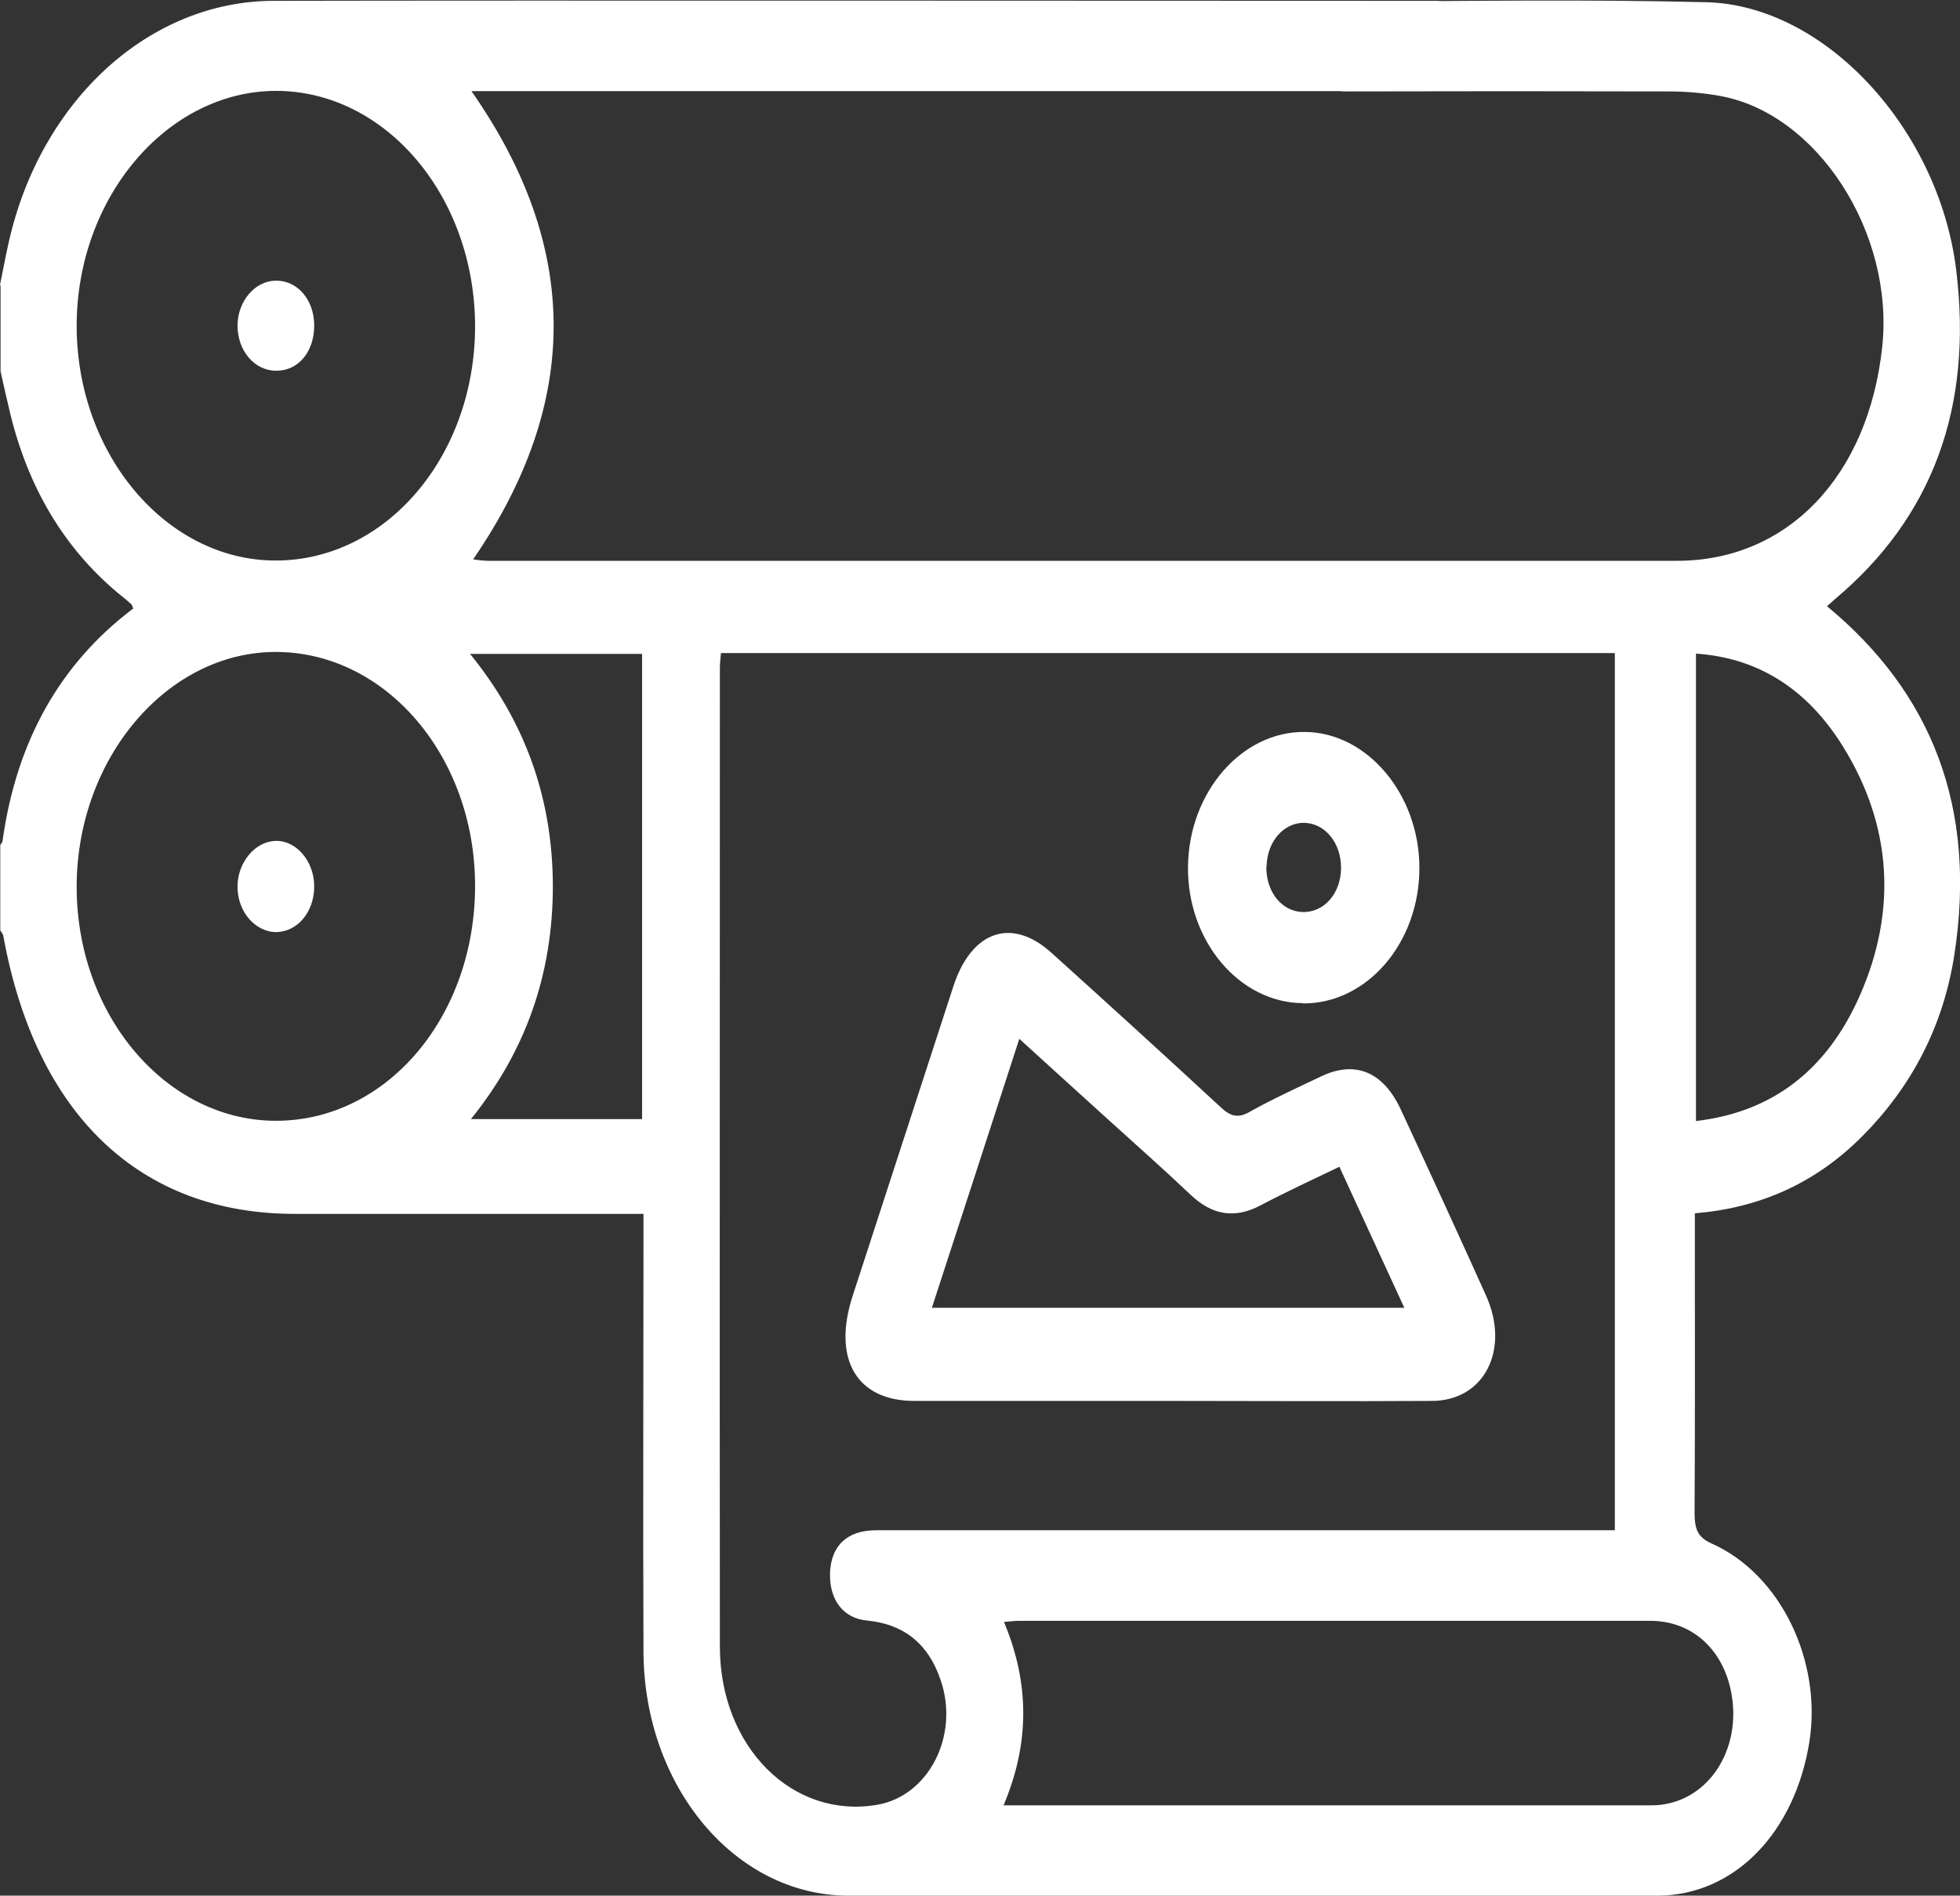 <?xml version="1.0" encoding="UTF-8"?>
<svg xmlns="http://www.w3.org/2000/svg" id="Layer_1" data-name="Layer 1" viewBox="0 0 70.3 68.01">
  <rect x="0" y="0" width="70.3" height="68.01" fill="#333333" stroke="none"/>
  <defs>
    <style>
      .cls-1 {
        fill: #fff;
        stroke-width: 0px;
      }
    </style>
  </defs>
  <path class="cls-1" d="m0,10.22c.11-.52.2-1.04.32-1.56C1.47,3.6,5.35.04,9.81.03c8.58-.02,33.14,0,41.72,0,1,0,1.63.63,1.64,1.6,0,.99-.65,1.64-1.68,1.64-5.93,0-27.83,0-33.76,0-.25,0-.5,0-.82,0,3.92,5.61,3.92,11.17.06,16.8.17.02.36.05.55.05,14.21,0,28.42,0,42.63,0,3.97,0,6.86-3.04,7.36-7.67.44-4.1-2.33-8.39-5.83-9.01-.61-.11-1.23-.16-1.84-.16-3.87-.01-7.73-.01-11.6,0-.67,0-1.16-.34-1.39-1.07-.22-.7-.08-1.36.44-1.8.24-.21.58-.35.88-.35,4.35-.02,8.7-.09,13.04.02,4.25.11,8.32,4.54,8.95,9.58.62,4.98-.87,8.92-4.34,11.83-.09.08-.18.16-.29.26,3.74,3.09,5.4,7.21,4.56,12.55-.41,2.6-1.58,4.74-3.29,6.46-1.71,1.72-3.72,2.58-6.01,2.77,0,.33,0,.59,0,.86,0,3.29.01,6.58-.01,9.87,0,.59.1.89.62,1.12,2.46,1.1,3.95,4.19,3.5,7.1-.52,3.27-2.69,5.52-5.44,5.53-9.68.02-19.36.03-29.04,0-4.07-.01-7.32-3.93-7.34-8.75-.02-4.91,0-9.82,0-14.73,0-.29,0-.58,0-.98h-.84c-3.89,0-7.78,0-11.67,0-5.55,0-9.29-3.56-10.45-9.97-.01-.07-.07-.13-.11-.2,0-1.02,0-2.05,0-3.07.03-.04.07-.08.08-.13.5-3.61,2.08-6.38,4.69-8.35-.03-.06-.04-.12-.07-.15-.16-.15-.33-.28-.5-.42-1.91-1.61-3.19-3.75-3.84-6.41-.12-.51-.24-1.02-.35-1.53,0-1.02,0-2.05,0-3.07Zm25.86,13.2c-.02.22-.04.38-.04.54,0,11.7-.01,23.4,0,35.11,0,3.62,2.62,6.2,5.64,5.68,1.83-.31,2.95-2.45,2.29-4.44-.46-1.4-1.4-2.05-2.65-2.17-.86-.08-1.35-.74-1.33-1.69.03-1,.62-1.55,1.66-1.55,8.56,0,17.11,0,25.67,0,.27,0,.53,0,.82,0v-31.47H25.86Zm-8.82-11.7c0-4.66-3.19-8.45-7.13-8.46-3.92,0-7.17,3.84-7.16,8.45.01,4.6,3.22,8.39,7.12,8.4,3.97.01,7.16-3.73,7.17-8.39Zm-7.11,28.49c3.97-.02,7.12-3.76,7.11-8.45-.01-4.62-3.19-8.35-7.12-8.37-3.91-.02-7.17,3.81-7.17,8.43,0,4.63,3.24,8.41,7.18,8.39Zm26.06,24.56c4.06,0,7.99,0,11.92,0,3.77,0,7.55,0,11.32,0,1.98,0,3.32-1.99,2.84-4.17-.33-1.49-1.43-2.45-2.88-2.45-7.55,0-15.09,0-22.64,0-.15,0-.3.02-.54.04.92,2.2.93,4.35-.02,6.59Zm24.83-24.55c2.7-.31,4.69-1.78,5.89-4.51,1.35-3.07,1.13-6.11-.59-8.9-1.28-2.08-3.05-3.21-5.29-3.36v16.78Zm-43.94-.07h6.15v-16.69h-6.17c1.95,2.4,2.96,5.13,2.97,8.32,0,3.21-1,5.97-2.94,8.37Z"></path>
  <path class="cls-1" d="m41.98,50.26c-3.06,0-6.13,0-9.19,0-2.07,0-2.95-1.51-2.2-3.79,1.2-3.69,2.4-7.38,3.6-11.07.65-2.01,2.1-2.51,3.53-1.21,2.03,1.83,4.06,3.68,6.07,5.54.34.32.62.4,1.03.16.84-.47,1.72-.87,2.58-1.28,1.21-.57,2.21-.16,2.84,1.19,1.03,2.22,2.05,4.44,3.06,6.68.87,1.94-.06,3.77-1.93,3.78-3.13.02-6.27,0-9.4,0Zm-8.57-3.34h16.96c-.8-1.74-1.56-3.38-2.33-5.06-1,.48-1.93.91-2.84,1.39-.91.48-1.72.35-2.49-.38-.98-.93-1.99-1.82-2.98-2.72-1.04-.94-2.08-1.89-3.17-2.88-1.06,3.26-2.08,6.42-3.14,9.66Z"></path>
  <path class="cls-1" d="m46.74,35.99c-2.29-.01-4.16-2.23-4.13-4.9.03-2.67,1.93-4.86,4.2-4.83,2.23.02,4.1,2.24,4.1,4.88,0,2.69-1.88,4.87-4.17,4.86Zm-1.32-4.9c-.01.9.54,1.6,1.29,1.63.78.03,1.39-.67,1.39-1.59,0-.89-.57-1.59-1.32-1.61-.74-.01-1.34.68-1.35,1.57Z"></path>
  <path class="cls-1" d="m11.27,11.68c0,.94-.57,1.63-1.37,1.62-.78,0-1.39-.73-1.38-1.64.01-.86.63-1.58,1.36-1.59.78-.02,1.39.68,1.39,1.61Z"></path>
  <path class="cls-1" d="m11.27,31.78c.01.92-.59,1.65-1.36,1.66-.76,0-1.4-.74-1.39-1.64,0-.85.62-1.6,1.34-1.63.75-.04,1.4.71,1.41,1.61Z"></path>
</svg>
